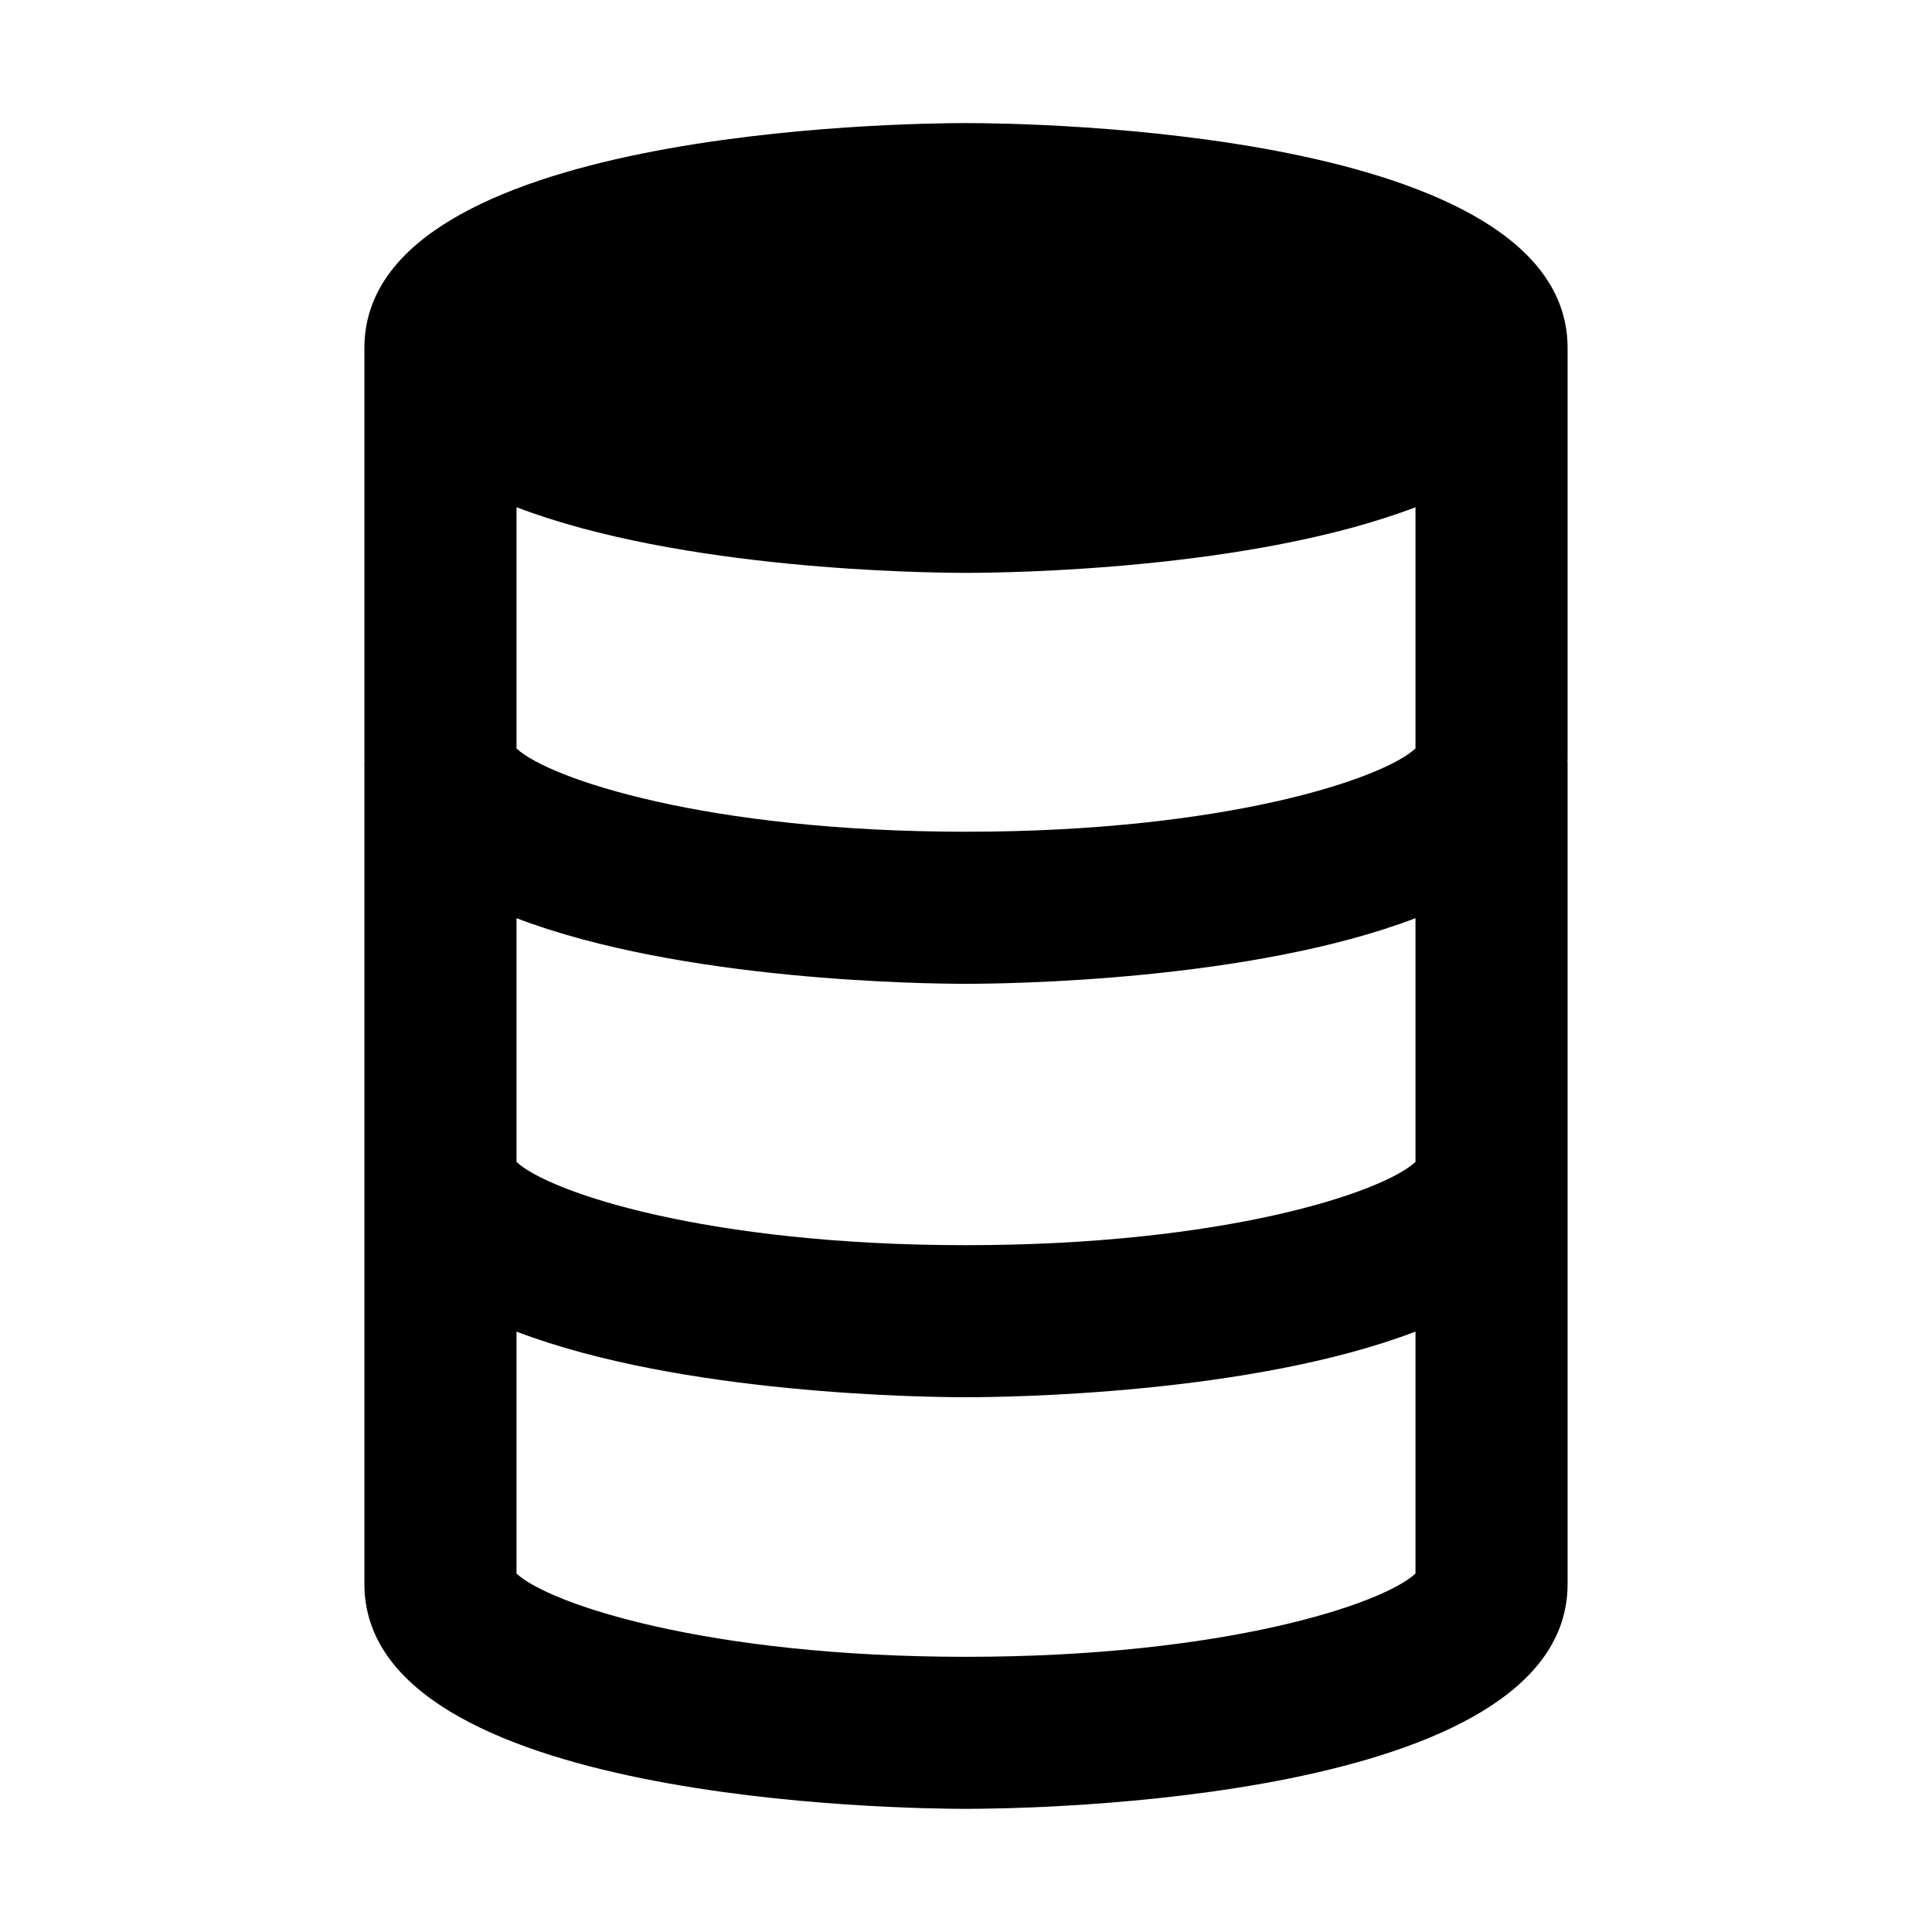 <?xml version="1.0" encoding="UTF-8"?>
<!-- Uploaded to: SVG Repo, www.svgrepo.com, Generator: SVG Repo Mixer Tools -->
<svg fill="#000000" width="800px" height="800px" version="1.1" viewBox="144 144 512 512" xmlns="http://www.w3.org/2000/svg">
 <path d="m559.43 236.21c0-57.918-143.11-59.59-159.43-59.59-16.32 0-159.43 1.672-159.43 59.59v108.91c0 0.227 0.047 0.434 0.051 0.656h-0.051v108.91c0 0.059 0.016 0.117 0.016 0.176h-0.016v108.91c0 57.918 143.1 59.59 159.43 59.59s159.43-1.672 159.43-59.59v-108.91h-0.016c0-0.059 0.016-0.117 0.016-0.176v-108.92h-0.051c0.004-0.223 0.051-0.43 0.051-0.656zm-278.55 151.12c43.637 16.672 108.45 17.391 119.12 17.391s75.48-0.727 119.12-17.391v64.59c-8.664 8.062-50.5 22.066-119.12 22.066-68.625 0-110.46-13.996-119.12-22.062zm0-44.977v-63.934c43.641 16.672 108.45 17.395 119.12 17.395 10.664 0 75.48-0.727 119.12-17.391v63.93c-8.66 8.07-50.496 22.066-119.12 22.066-68.625-0.004-110.46-14-119.12-22.066zm119.12 240.72c-68.625 0-110.46-13.996-119.12-22.062v-64.121c43.637 16.672 108.45 17.391 119.12 17.391s75.48-0.727 119.12-17.391v64.121c-8.664 8.066-50.5 22.062-119.12 22.062z"/>
</svg>